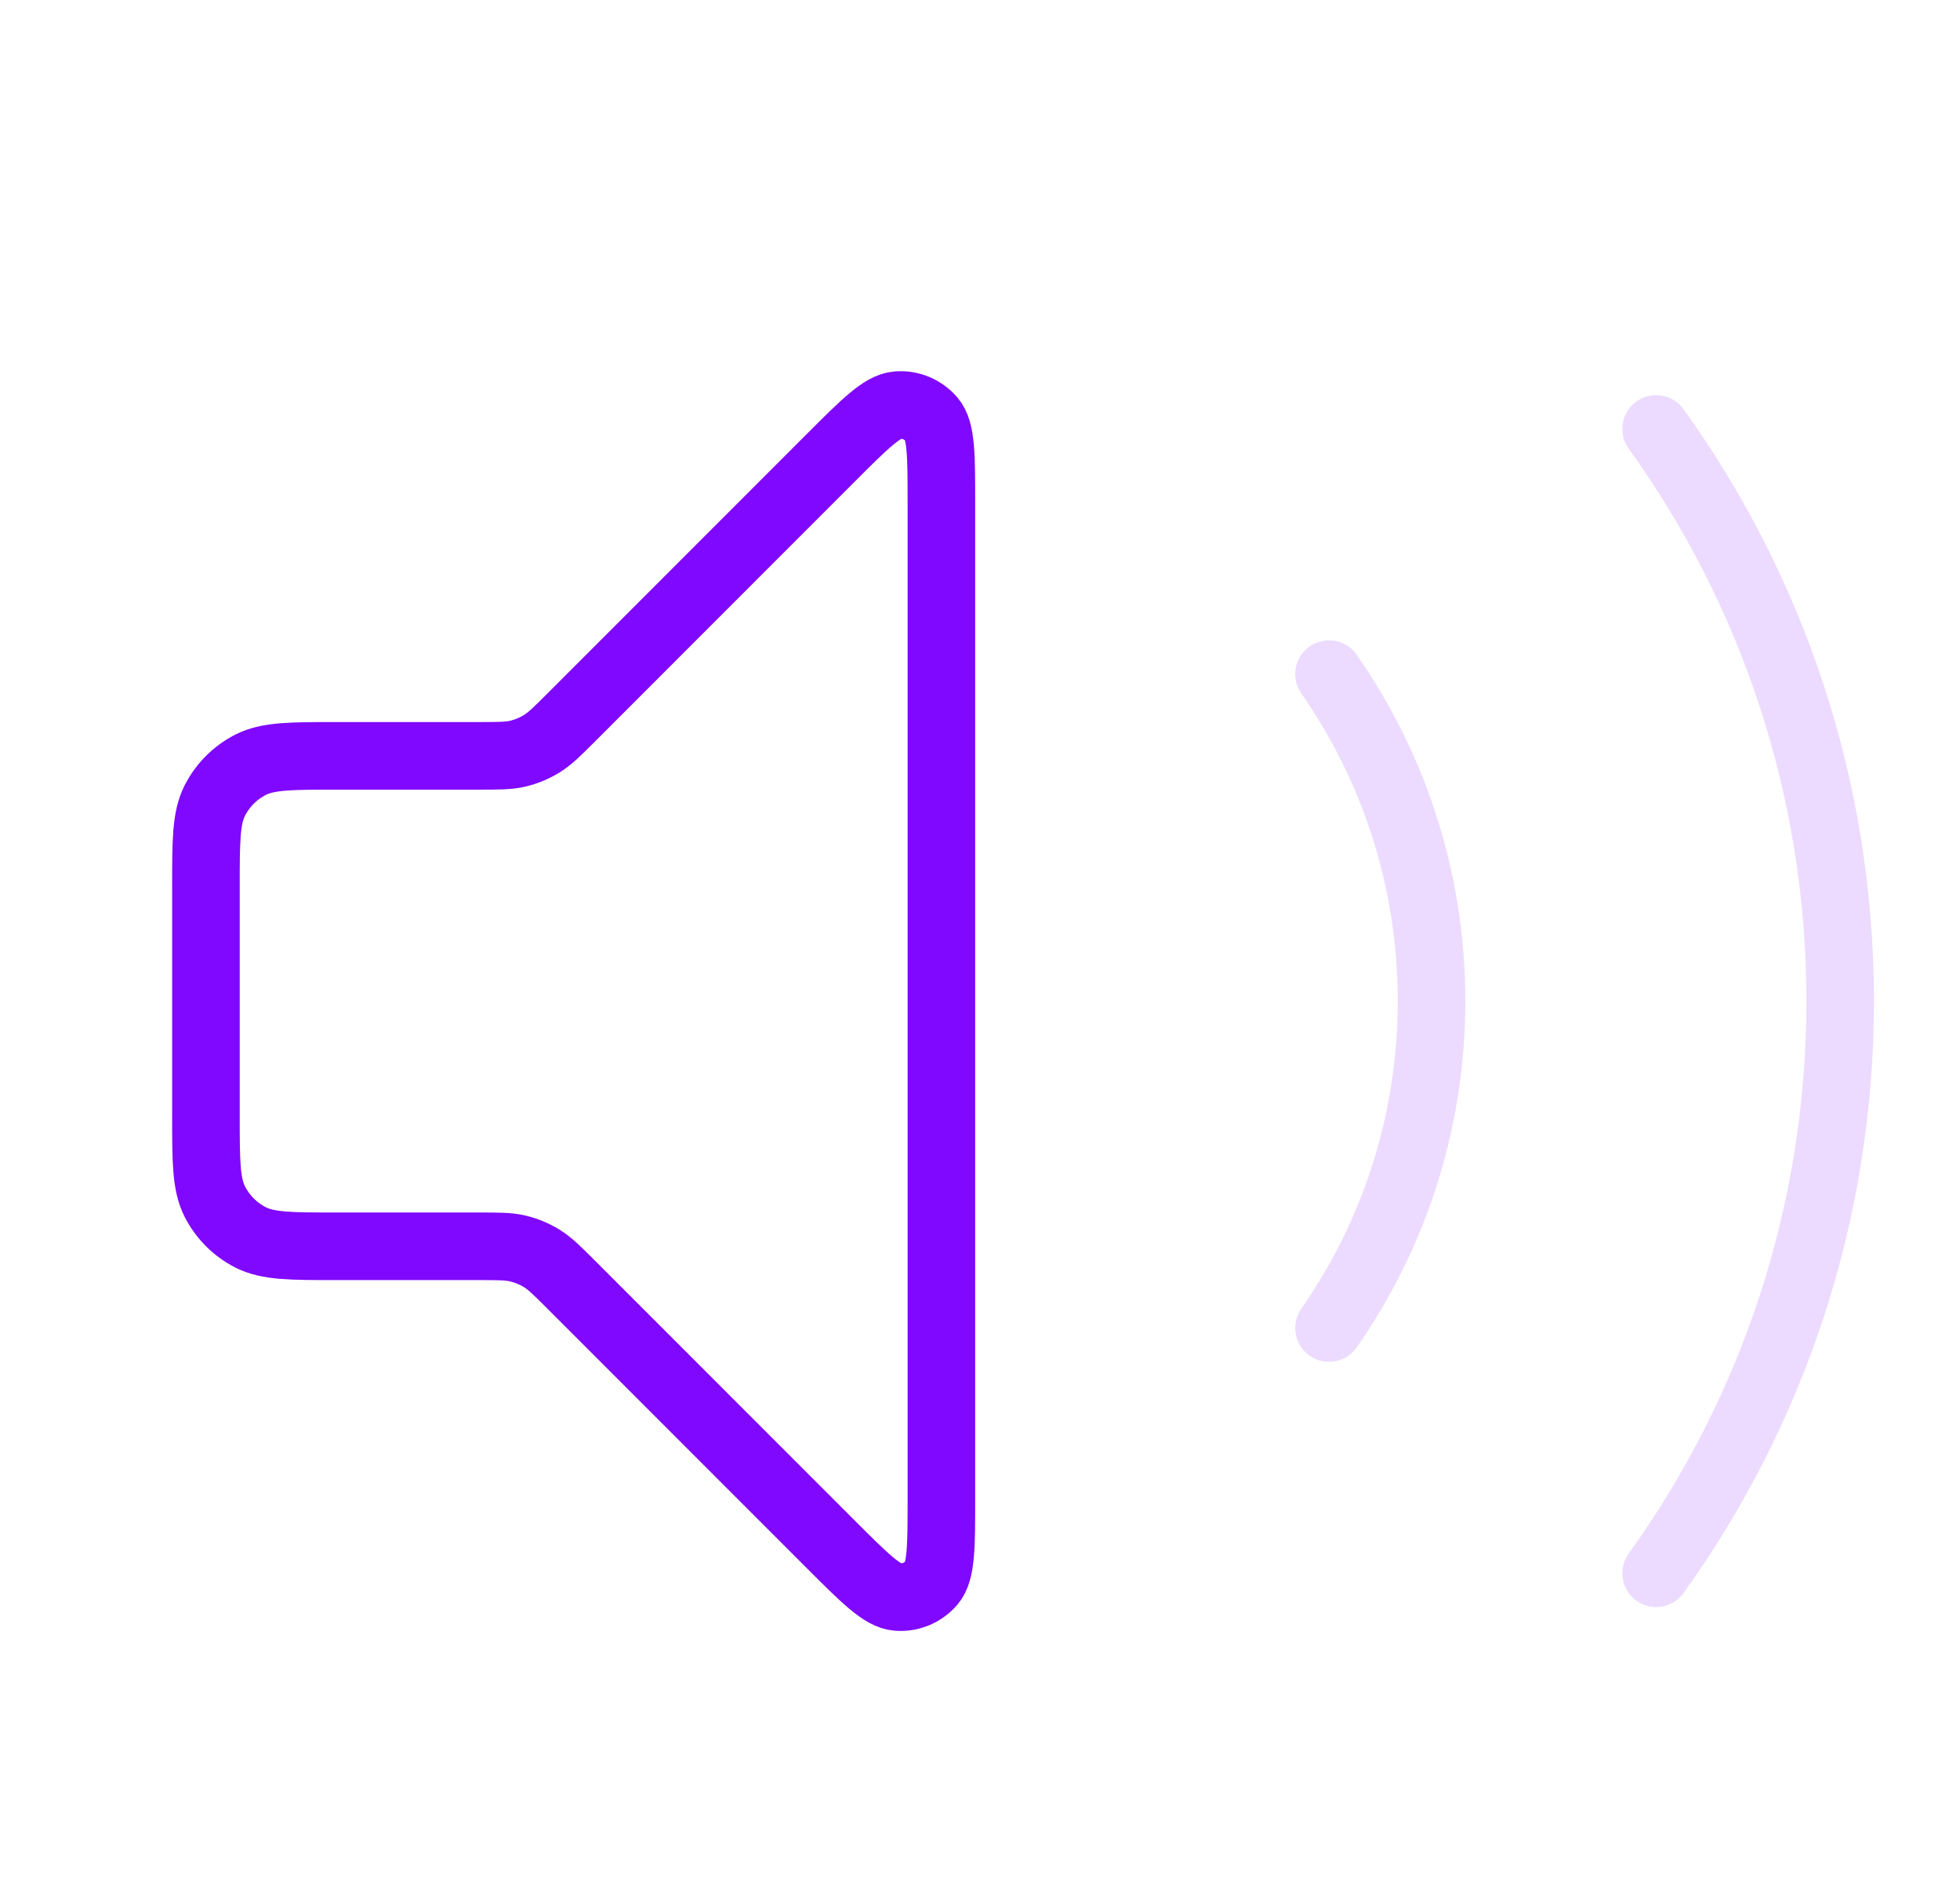 <svg width="29" height="28" viewBox="0 0 29 28" fill="none" xmlns="http://www.w3.org/2000/svg">
<path d="M3.047 13.116C3.047 12.439 3.047 12.1 3.179 11.841C3.295 11.614 3.48 11.429 3.707 11.313C3.966 11.181 4.304 11.181 4.981 11.181H7.082C7.378 11.181 7.526 11.181 7.665 11.148C7.788 11.118 7.906 11.069 8.014 11.003C8.136 10.928 8.241 10.824 8.45 10.615L12.277 6.787C12.795 6.269 13.054 6.01 13.277 5.993C13.47 5.977 13.658 6.056 13.784 6.203C13.929 6.372 13.929 6.738 13.929 7.471V22.146C13.929 22.878 13.929 23.245 13.784 23.414C13.658 23.561 13.47 23.64 13.277 23.624C13.054 23.607 12.795 23.348 12.277 22.83L8.45 19.002C8.241 18.793 8.136 18.689 8.014 18.614C7.906 18.548 7.788 18.499 7.665 18.469C7.526 18.436 7.378 18.436 7.082 18.436H4.981C4.304 18.436 3.966 18.436 3.707 18.304C3.48 18.188 3.295 18.003 3.179 17.776C3.047 17.517 3.047 17.178 3.047 16.501V13.116Z" stroke="#8008FE" stroke-linecap="round" stroke-linejoin="round"/>
<path d="M24.504 6.345C26.217 8.727 27.227 11.65 27.227 14.809C27.227 17.967 26.217 20.89 24.504 23.273M19.664 9.972C20.62 11.343 21.181 13.011 21.181 14.809C21.181 16.607 20.62 18.274 19.664 19.645" stroke="#ECDBFF" stroke-linecap="round" stroke-linejoin="round"/>
</svg>
